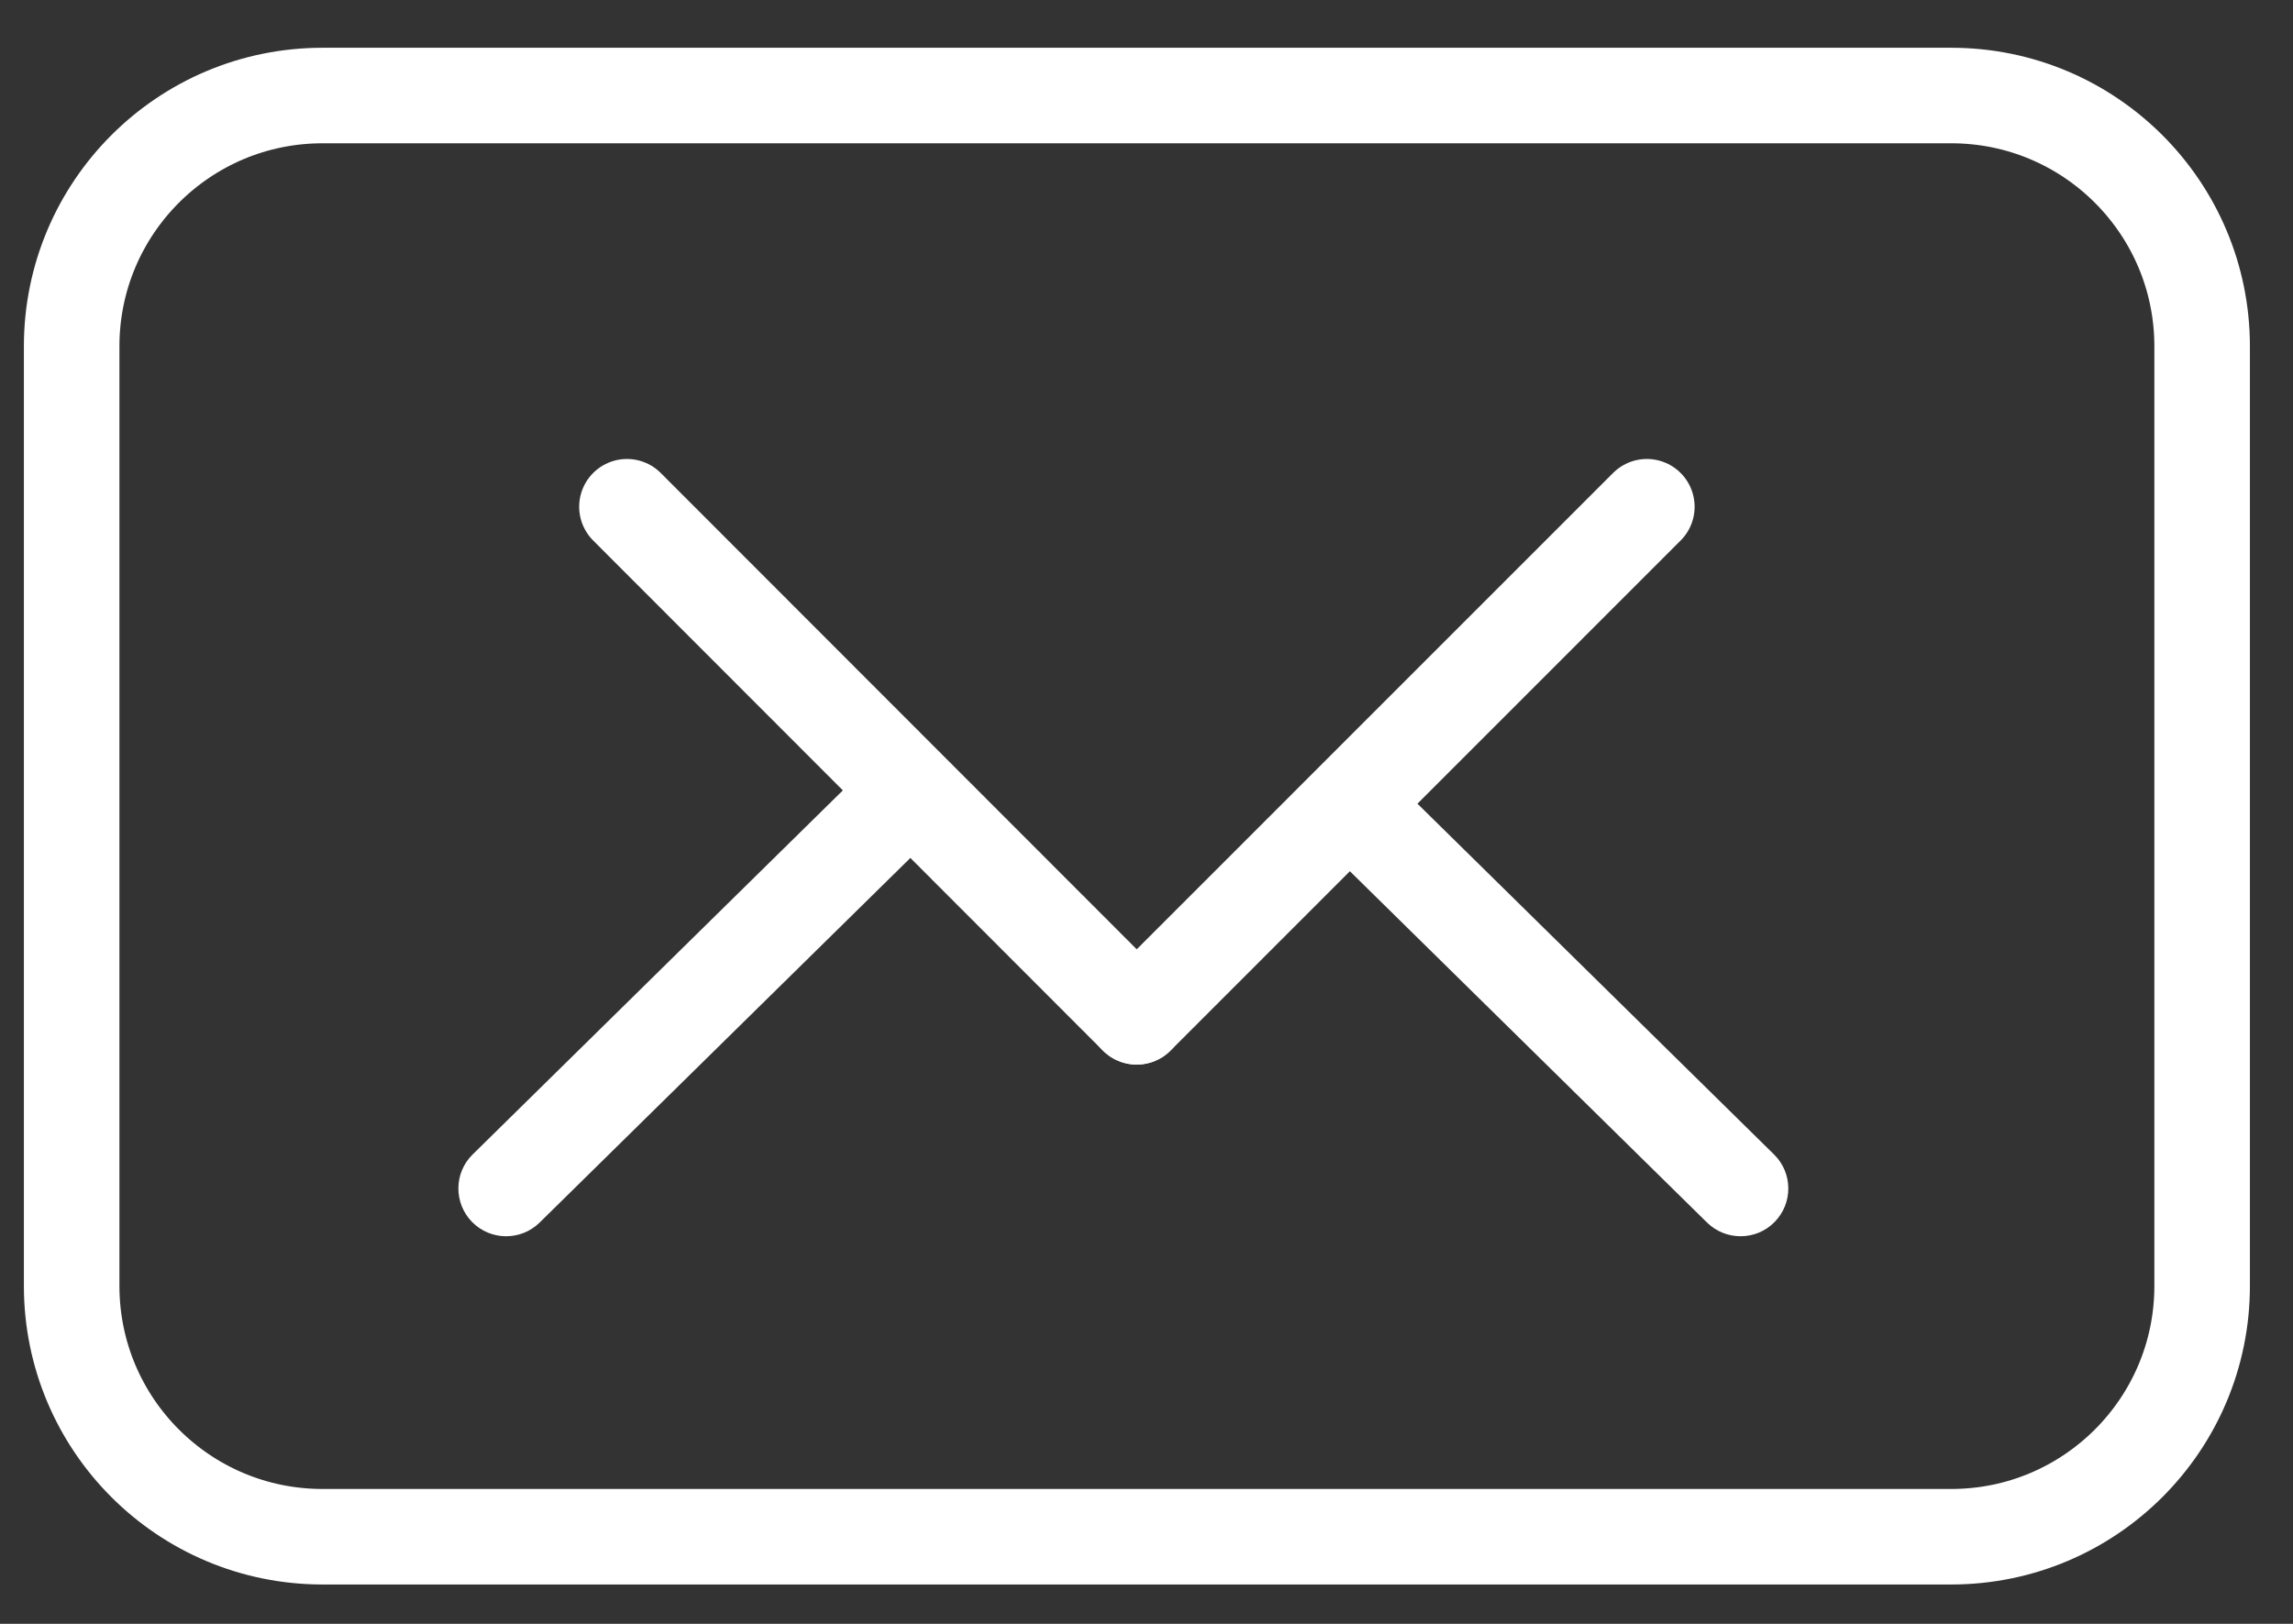 <svg width="24" height="17" viewBox="0 0 24 17" fill="none" xmlns="http://www.w3.org/2000/svg">
<rect x="0" y="0" width="24" height="17" fill="#333333" stroke="none"/>
<path d="M4.947 12.086C4.75 12.279 4.748 12.596 4.941 12.793C5.135 12.99 5.452 12.992 5.648 12.799L4.947 12.086ZM9.055 8.045L4.947 12.086L5.648 12.799L9.756 8.758L9.055 8.045Z" fill="white"/>
<path d="M18.568 12.086C18.765 12.279 18.768 12.596 18.574 12.793C18.381 12.99 18.064 12.992 17.867 12.799L18.568 12.086ZM14.461 8.045L18.568 12.086L17.867 12.799L13.76 8.758L14.461 8.045Z" fill="white"/>
<path d="M20.423 16.088H3.376C1.925 16.088 0.75 14.913 0.75 13.462V3.626C0.75 2.175 1.925 1 3.376 1H20.423C21.873 1 23.049 2.175 23.049 3.626V13.462C23.049 14.913 21.873 16.088 20.423 16.088Z" stroke="white" stroke-miterlimit="10" stroke-linecap="round"/>
<path d="M17.237 5.305L11.898 10.645" stroke="white" stroke-miterlimit="10" stroke-linecap="round"/>
<path d="M6.562 5.305L11.897 10.645" stroke="white" stroke-miterlimit="10" stroke-linecap="round"/>
</svg>
